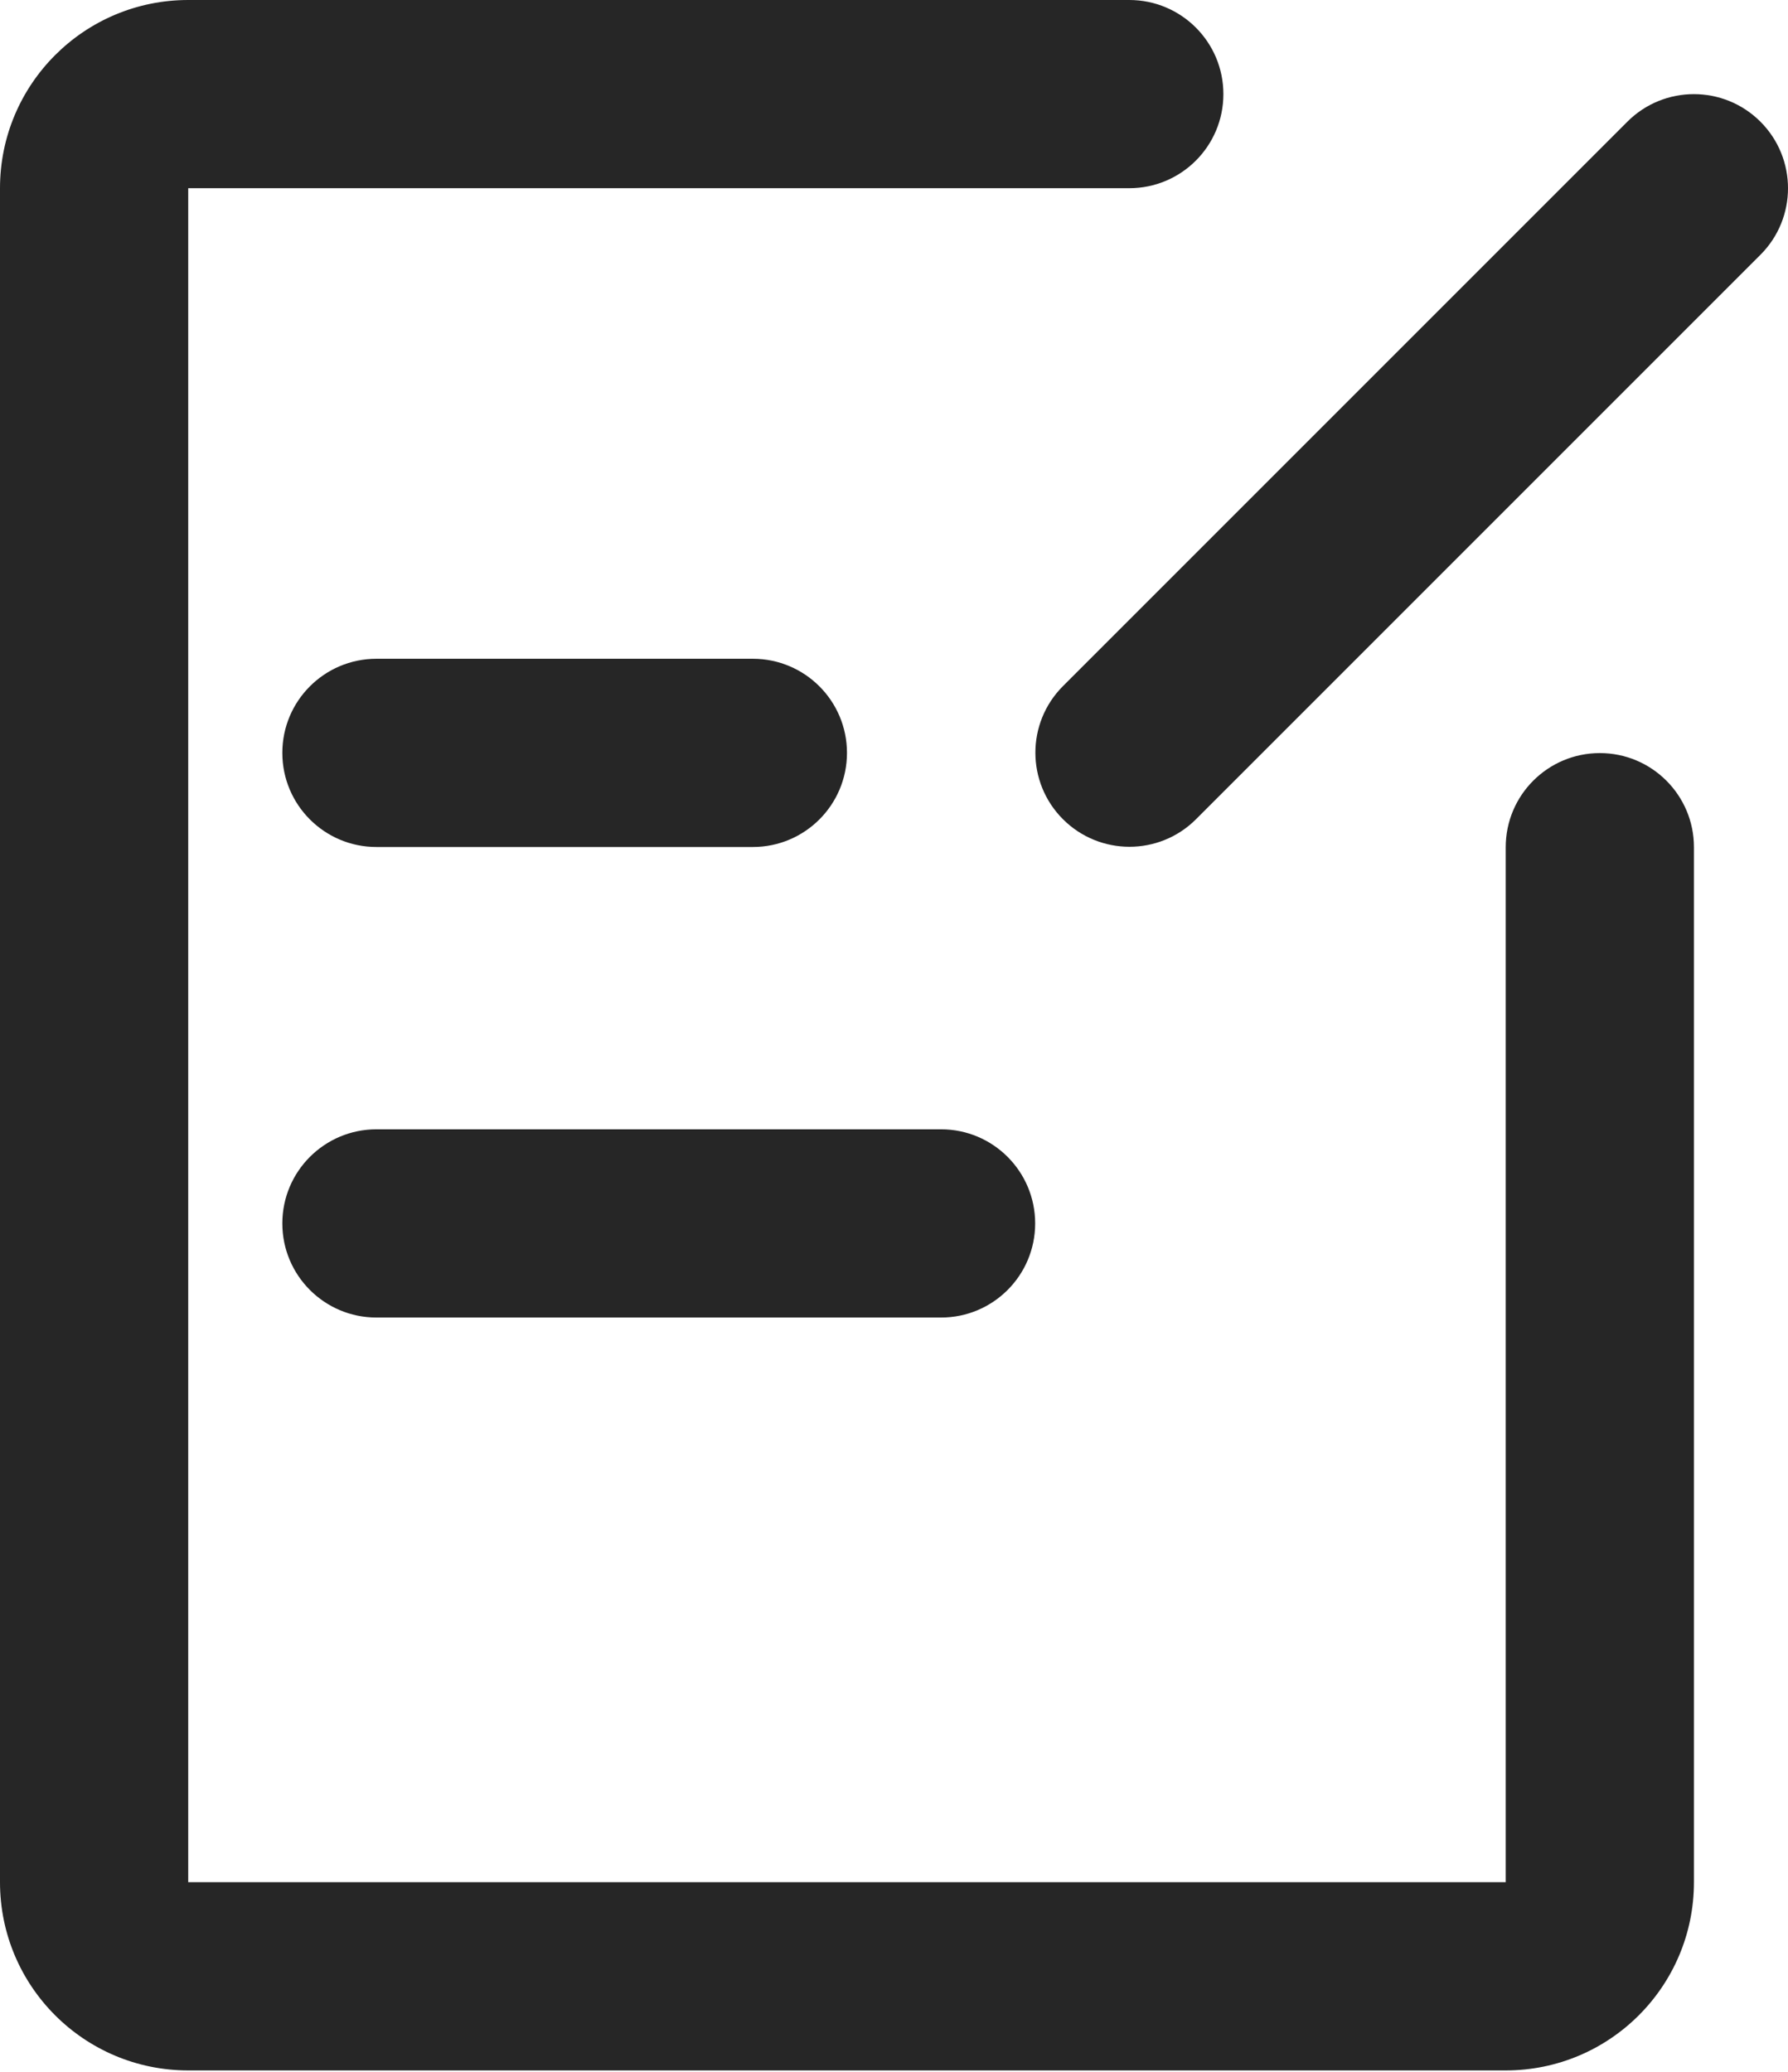<svg width="63" height="73" viewBox="0 0 63 73" fill="none" xmlns="http://www.w3.org/2000/svg">
<path fill-rule="evenodd" clip-rule="evenodd" d="M0 6.631C0 2.969 2.969 -0 6.632 -0H39.79C41.622 -0 43.106 1.484 43.106 3.316C43.106 5.147 41.622 6.631 39.79 6.631H6.632V66.317H53.054V29.85C53.054 28.019 54.538 26.534 56.37 26.534C58.201 26.534 59.686 28.019 59.686 29.85V66.317C59.686 69.98 56.717 72.949 53.054 72.949H6.632C2.969 72.949 0 69.98 0 66.317V6.631ZM62.029 4.288C63.324 5.583 63.324 7.683 62.029 8.977L42.142 28.864C40.847 30.159 38.748 30.159 37.453 28.864C36.158 27.569 36.158 25.47 37.453 24.175L57.34 4.288C58.634 2.993 60.734 2.993 62.029 4.288ZM9.948 26.527C9.948 24.695 11.432 23.211 13.264 23.211H26.527C28.358 23.211 29.843 24.695 29.843 26.527C29.843 28.358 28.358 29.843 26.527 29.843H13.264C11.432 29.843 9.948 28.358 9.948 26.527ZM9.948 43.106C9.948 41.275 11.432 39.79 13.264 39.79H33.159C34.99 39.79 36.474 41.275 36.474 43.106C36.474 44.937 34.99 46.422 33.159 46.422H13.264C11.432 46.422 9.948 44.937 9.948 43.106Z" fill="black" fill-opacity="0.85"/>
</svg>
